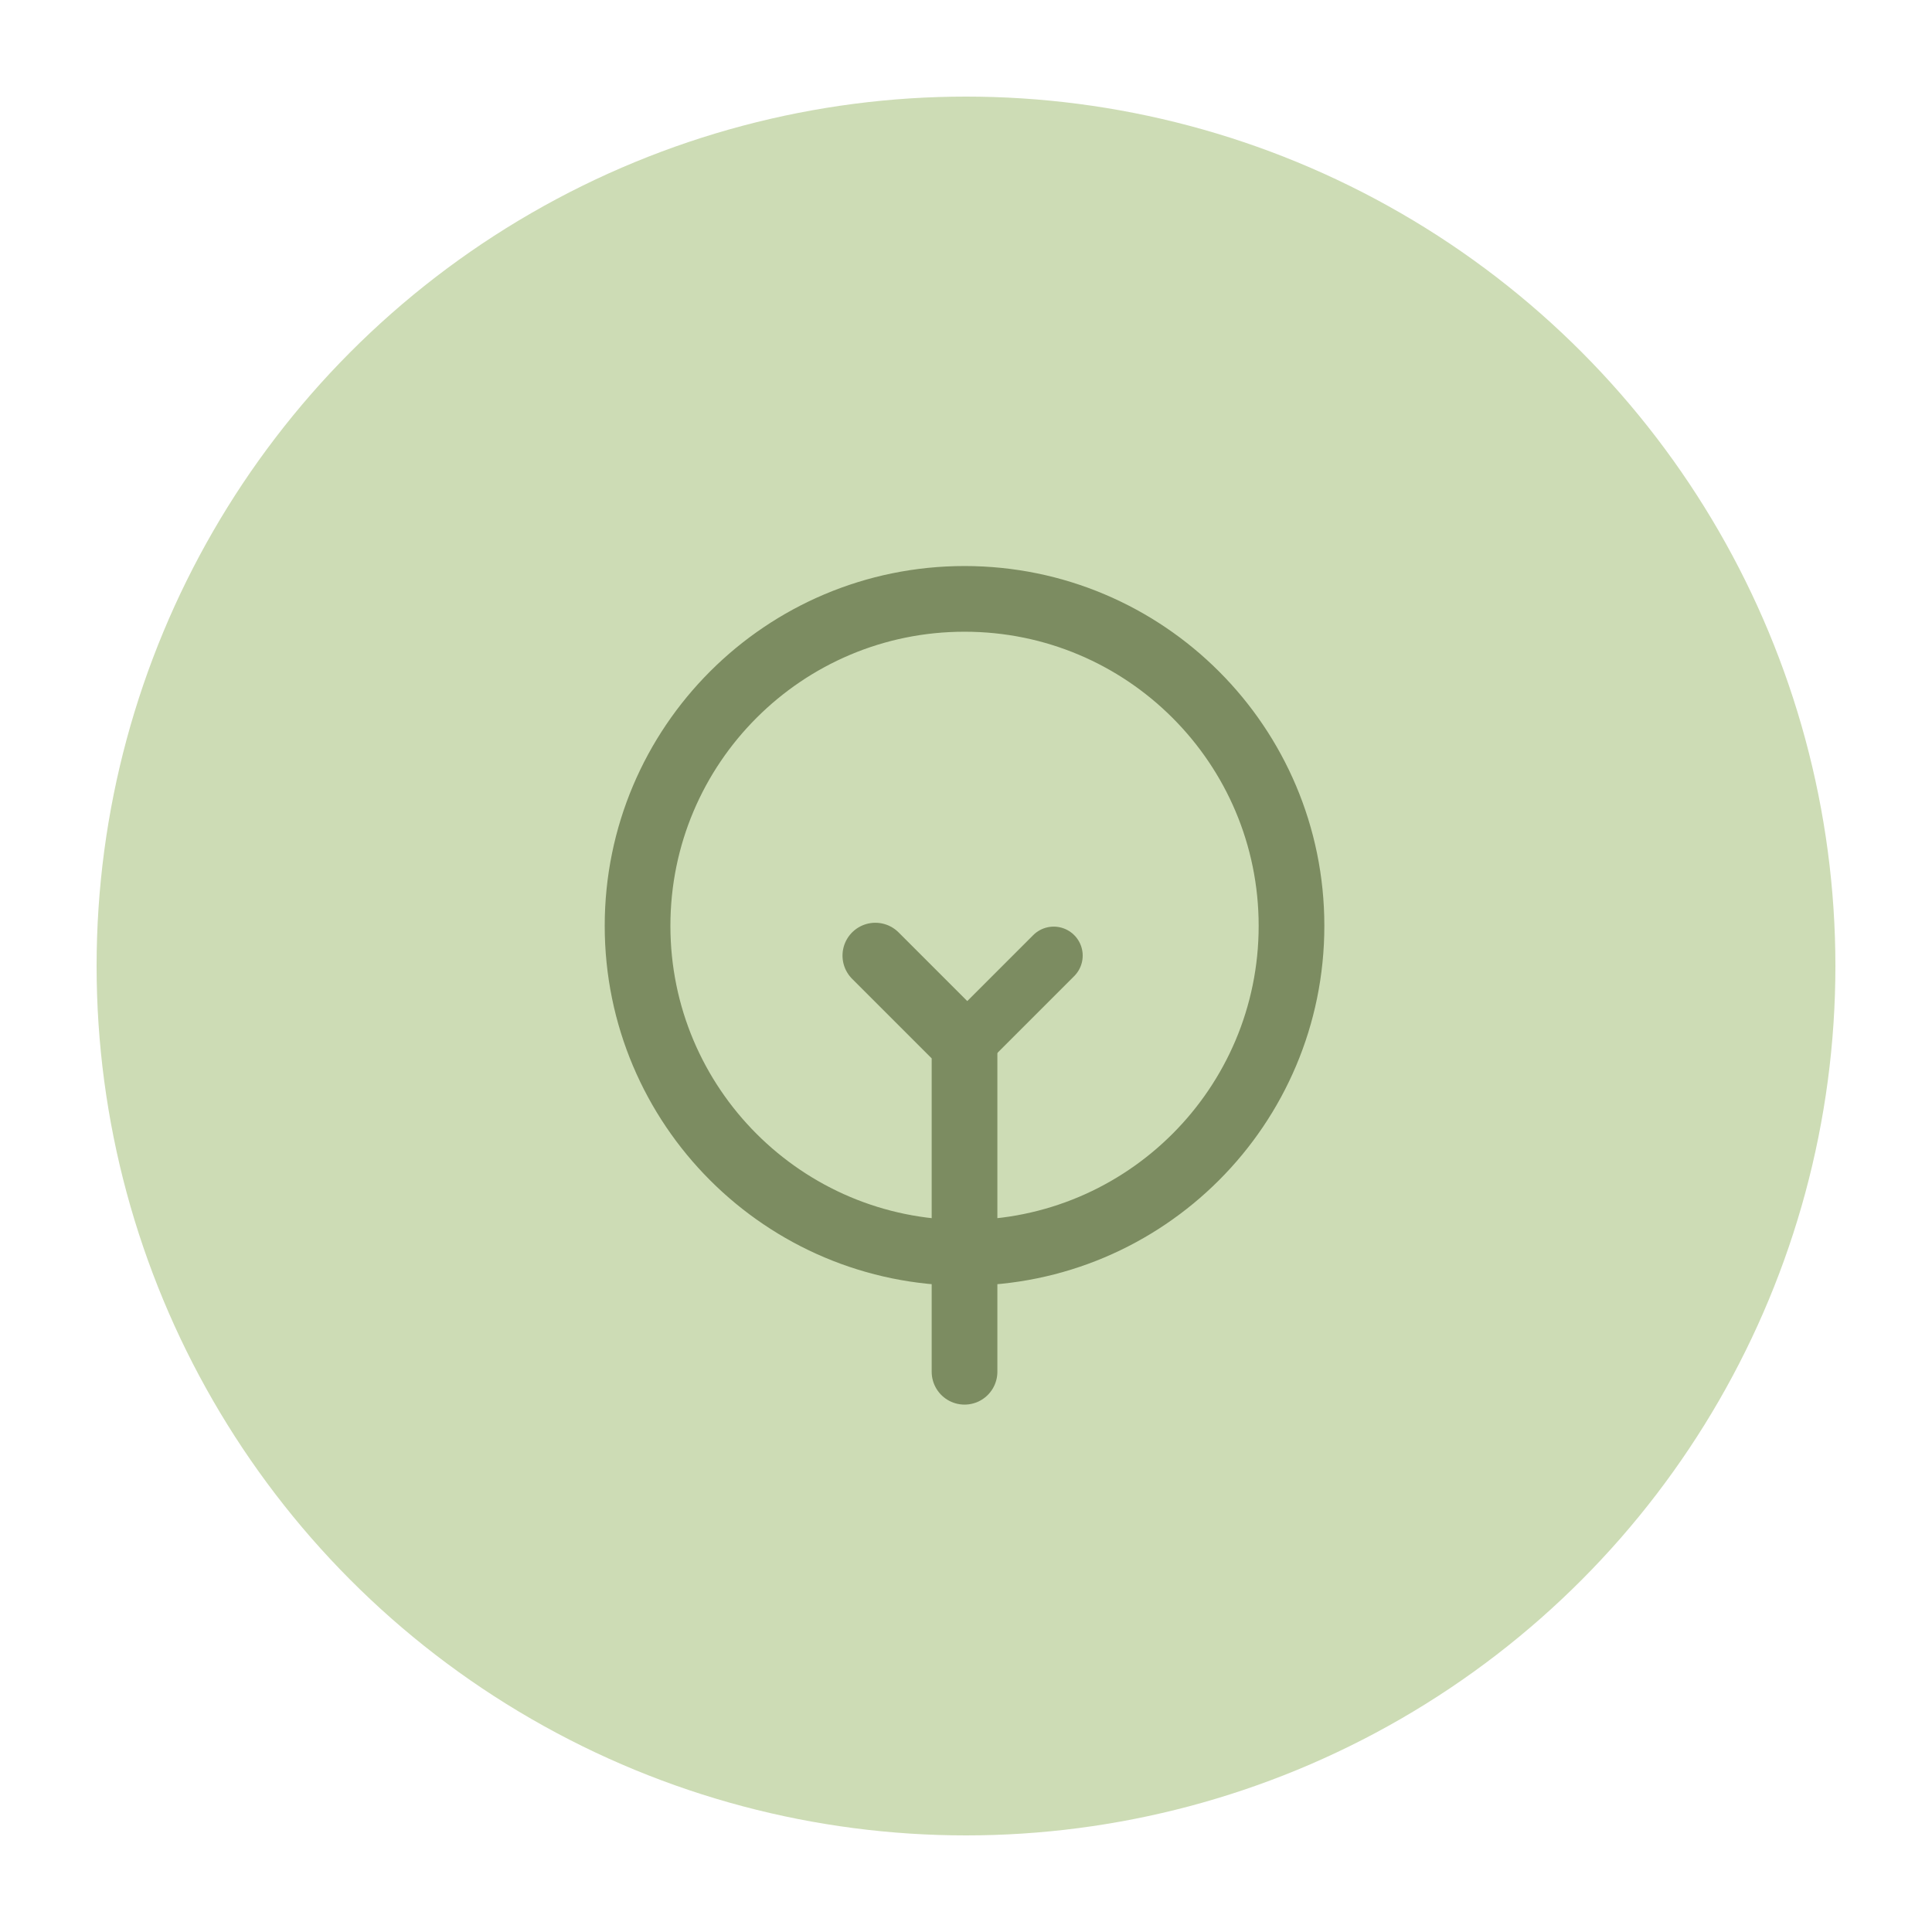 <?xml version="1.0" encoding="UTF-8"?>
<svg id="Lager_1" data-name="Lager 1" xmlns="http://www.w3.org/2000/svg" width="50" height="50" viewBox="0 0 50 50">
  <defs>
    <style>
      .cls-1 {
        fill: #cddcb5;
      }

      .cls-2 {
        stroke-width: 1.7px;
      }

      .cls-2, .cls-3 {
        fill: none;
        stroke: #7c8c61;
        stroke-linecap: round;
        stroke-linejoin: round;
      }

      .cls-3 {
        stroke-width: 1.5px;
      }
    </style>
  </defs>
  <circle class="cls-1" cx="25" cy="25" r="22.5"/>
  <path class="cls-2" d="m22.654,24.731l2.308,2.308v8.462"/>
  <path class="cls-3" d="m24.962,27.039l2.308-2.308"/>
  <path class="cls-2" d="m24.962,32.423c4.673,0,8.462-3.788,8.462-8.462s-3.788-8.462-8.462-8.462-8.462,3.788-8.462,8.462,3.788,8.462,8.462,8.462Z"/>
</svg>